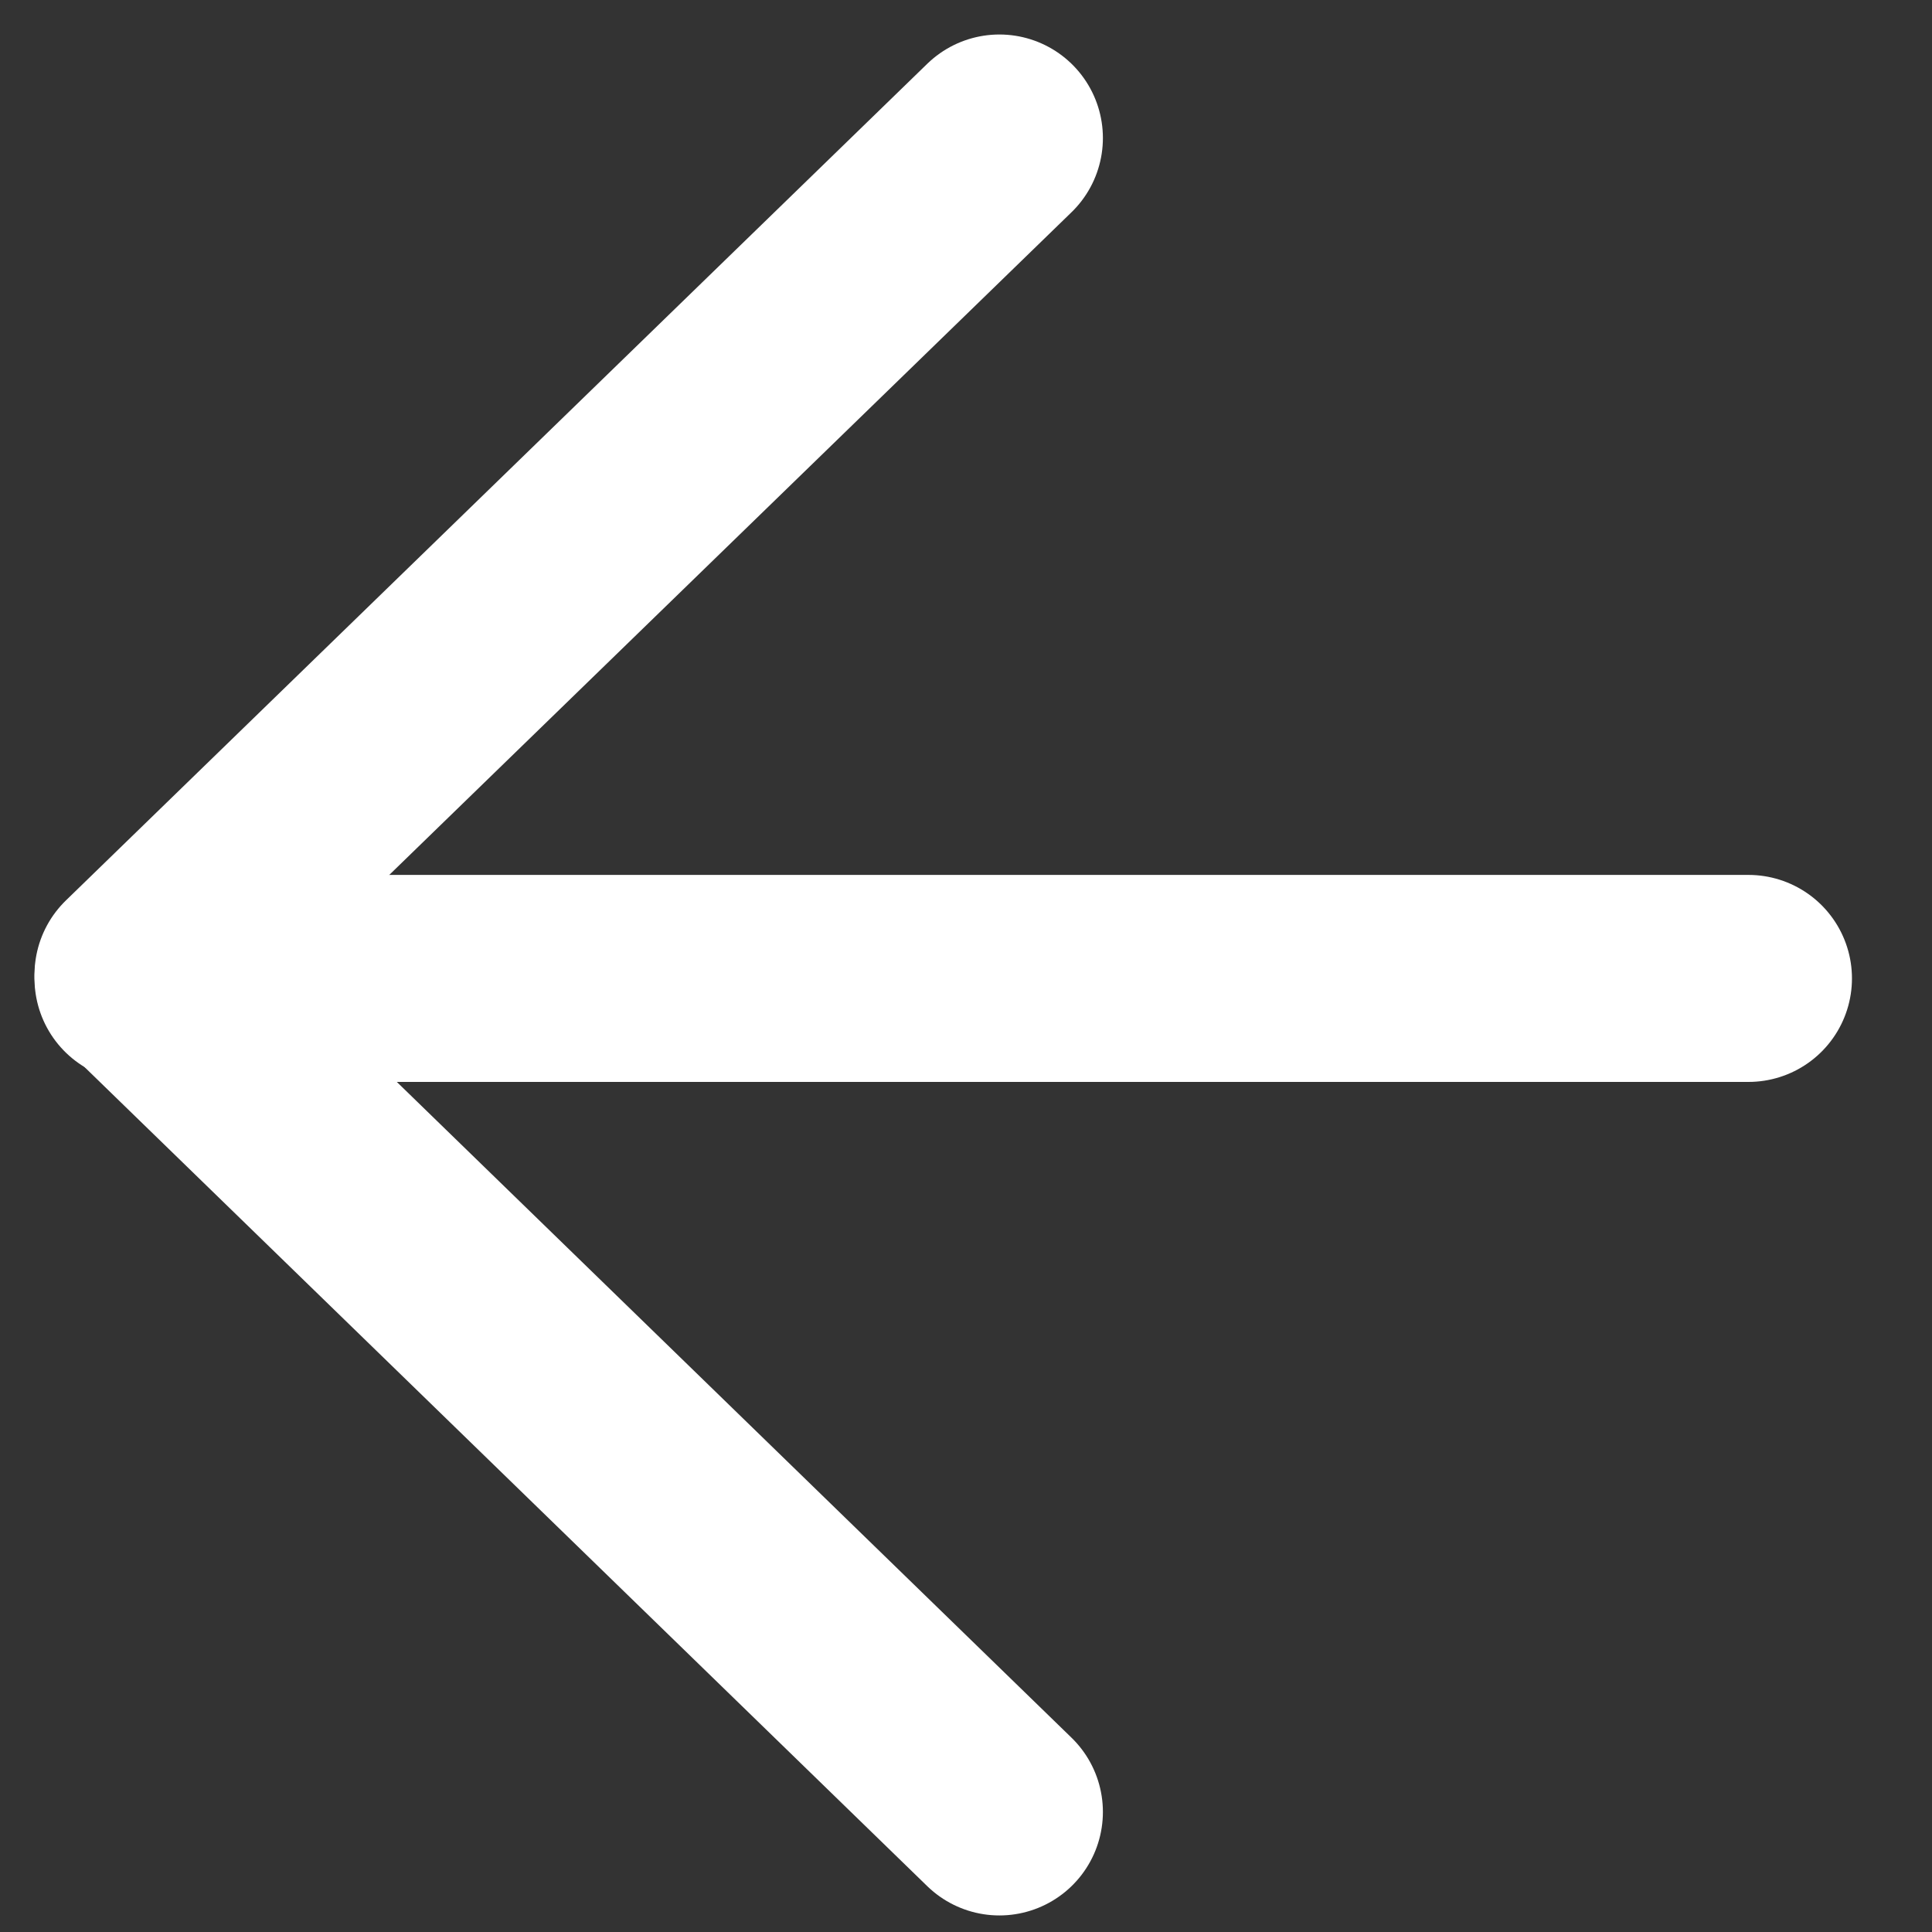 <svg width="14" height="14" viewBox="0 0 14 14" fill="none" xmlns="http://www.w3.org/2000/svg">
<rect x="0" y="0" width="14" height="14" fill="#333333" stroke="none"/>
<path d="M7.242 1L1 7.063L7.242 13.13" stroke="white" stroke-width="1.5" stroke-miterlimit="10" stroke-linecap="round" stroke-linejoin="round"/>
<path d="M12.67 7.09H1" stroke="white" stroke-width="1.5" stroke-miterlimit="10" stroke-linecap="round" stroke-linejoin="round"/>
</svg>
